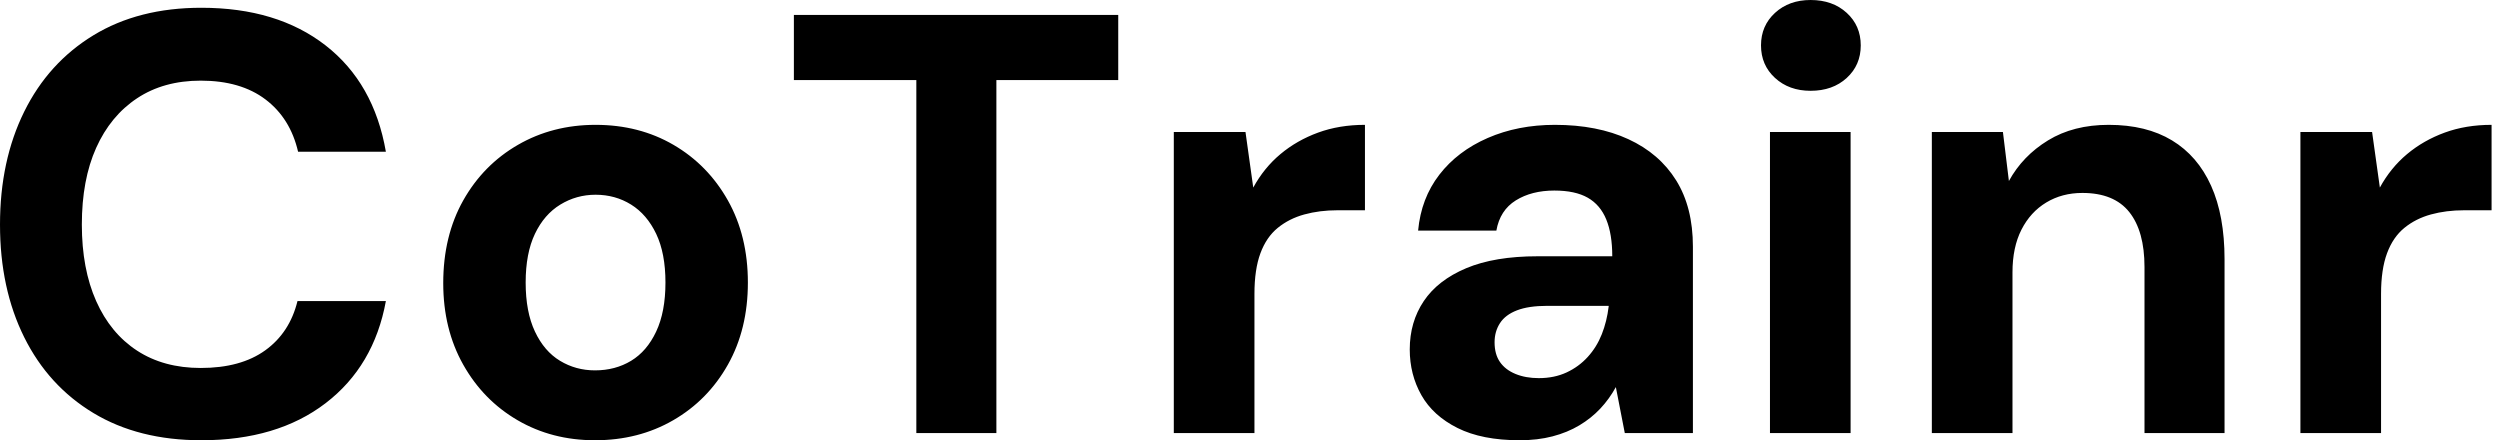 <svg baseProfile="full" height="28" version="1.1" viewBox="0 0 159 28" width="159" xmlns="http://www.w3.org/2000/svg" xmlns:ev="http://www.w3.org/2001/xml-events" xmlns:xlink="http://www.w3.org/1999/xlink"><defs /><g><path d="M14.551 28.0Q10.562 28.0 7.693 26.271Q4.825 24.543 3.286 21.446Q1.748 18.35 1.748 14.285Q1.748 10.22 3.286 7.104Q4.825 3.989 7.693 2.242Q10.562 0.494 14.551 0.494Q19.376 0.494 22.453 2.887Q25.531 5.281 26.29 9.65H20.706Q20.212 7.522 18.635 6.326Q17.058 5.129 14.513 5.129Q12.157 5.129 10.467 6.25Q8.776 7.37 7.864 9.403Q6.953 11.436 6.953 14.285Q6.953 17.096 7.864 19.148Q8.776 21.199 10.467 22.301Q12.157 23.403 14.513 23.403Q17.058 23.403 18.616 22.282Q20.174 21.161 20.668 19.148H26.29Q25.531 23.289 22.453 25.645Q19.376 28.0 14.551 28.0Z M39.588 28.0Q36.852 28.0 34.668 26.727Q32.483 25.455 31.21 23.194Q29.938 20.934 29.938 18.008Q29.938 15.007 31.21 12.746Q32.483 10.486 34.687 9.213Q36.89 7.94 39.626 7.94Q42.399 7.94 44.583 9.213Q46.768 10.486 48.041 12.746Q49.313 15.007 49.313 17.97Q49.313 20.934 48.041 23.194Q46.768 25.455 44.564 26.727Q42.361 28.0 39.588 28.0ZM39.588 23.555Q40.879 23.555 41.886 22.947Q42.893 22.339 43.482 21.085Q44.071 19.832 44.071 17.97Q44.071 16.109 43.482 14.874Q42.893 13.639 41.886 13.012Q40.879 12.385 39.626 12.385Q38.41 12.385 37.384 13.012Q36.358 13.639 35.769 14.874Q35.18 16.109 35.18 17.97Q35.18 19.832 35.769 21.085Q36.358 22.339 37.365 22.947Q38.372 23.555 39.588 23.555Z M60.027 27.544V5.091H52.239V0.95H72.868V5.091H65.118V27.544Z M76.402 27.544V8.396H80.961L81.455 11.929Q82.138 10.676 83.183 9.802Q84.228 8.928 85.577 8.434Q86.925 7.94 88.559 7.94V13.373H86.811Q85.672 13.373 84.703 13.639Q83.734 13.905 83.012 14.494Q82.29 15.083 81.91 16.109Q81.531 17.134 81.531 18.692V27.544Z M98.399 28.0Q96.005 28.0 94.448 27.221Q92.89 26.442 92.149 25.132Q91.408 23.821 91.408 22.225Q91.408 20.478 92.301 19.148Q93.194 17.818 94.999 17.058Q96.803 16.299 99.539 16.299H104.288Q104.288 14.893 103.908 13.962Q103.528 13.031 102.73 12.575Q101.932 12.119 100.602 12.119Q99.159 12.119 98.152 12.746Q97.145 13.373 96.917 14.665H91.94Q92.13 12.613 93.289 11.113Q94.448 9.612 96.366 8.776Q98.285 7.94 100.64 7.94Q103.338 7.94 105.313 8.852Q107.289 9.764 108.353 11.474Q109.417 13.183 109.417 15.691V27.544H105.085L104.516 24.619Q104.098 25.379 103.528 25.986Q102.958 26.594 102.198 27.05Q101.438 27.506 100.488 27.753Q99.539 28.0 98.399 28.0ZM99.615 24.049Q100.602 24.049 101.381 23.688Q102.16 23.327 102.73 22.7Q103.3 22.073 103.623 21.256Q103.946 20.44 104.06 19.49V19.452H100.147Q98.969 19.452 98.228 19.737Q97.487 20.022 97.145 20.554Q96.803 21.085 96.803 21.769Q96.803 22.529 97.145 23.023Q97.487 23.517 98.133 23.783Q98.779 24.049 99.615 24.049Z M114.318 27.544V8.396H119.446V27.544ZM116.901 5.775Q115.533 5.775 114.64 4.958Q113.748 4.141 113.748 2.887Q113.748 1.634 114.64 0.817Q115.533 0.0 116.901 0.0Q118.307 0.0 119.199 0.817Q120.092 1.634 120.092 2.887Q120.092 4.141 119.199 4.958Q118.307 5.775 116.901 5.775Z M124.613 27.544V8.396H129.134L129.514 11.512Q130.388 9.916 132.003 8.928Q133.617 7.94 135.859 7.94Q138.252 7.94 139.886 8.928Q141.52 9.916 142.374 11.815Q143.229 13.715 143.229 16.488V27.544H138.138V16.982Q138.138 14.703 137.17 13.487Q136.201 12.271 134.187 12.271Q132.896 12.271 131.889 12.879Q130.882 13.487 130.312 14.608Q129.742 15.729 129.742 17.324V27.544Z M148.054 27.544V8.396H152.613L153.107 11.929Q153.791 10.676 154.836 9.802Q155.881 8.928 157.229 8.434Q158.578 7.94 160.212 7.94V13.373H158.464Q157.324 13.373 156.355 13.639Q155.387 13.905 154.665 14.494Q153.943 15.083 153.563 16.109Q153.183 17.134 153.183 18.692V27.544Z " fill="rgb(0,0,0)" transform="translate(-1.748, 0)" /></g></svg>